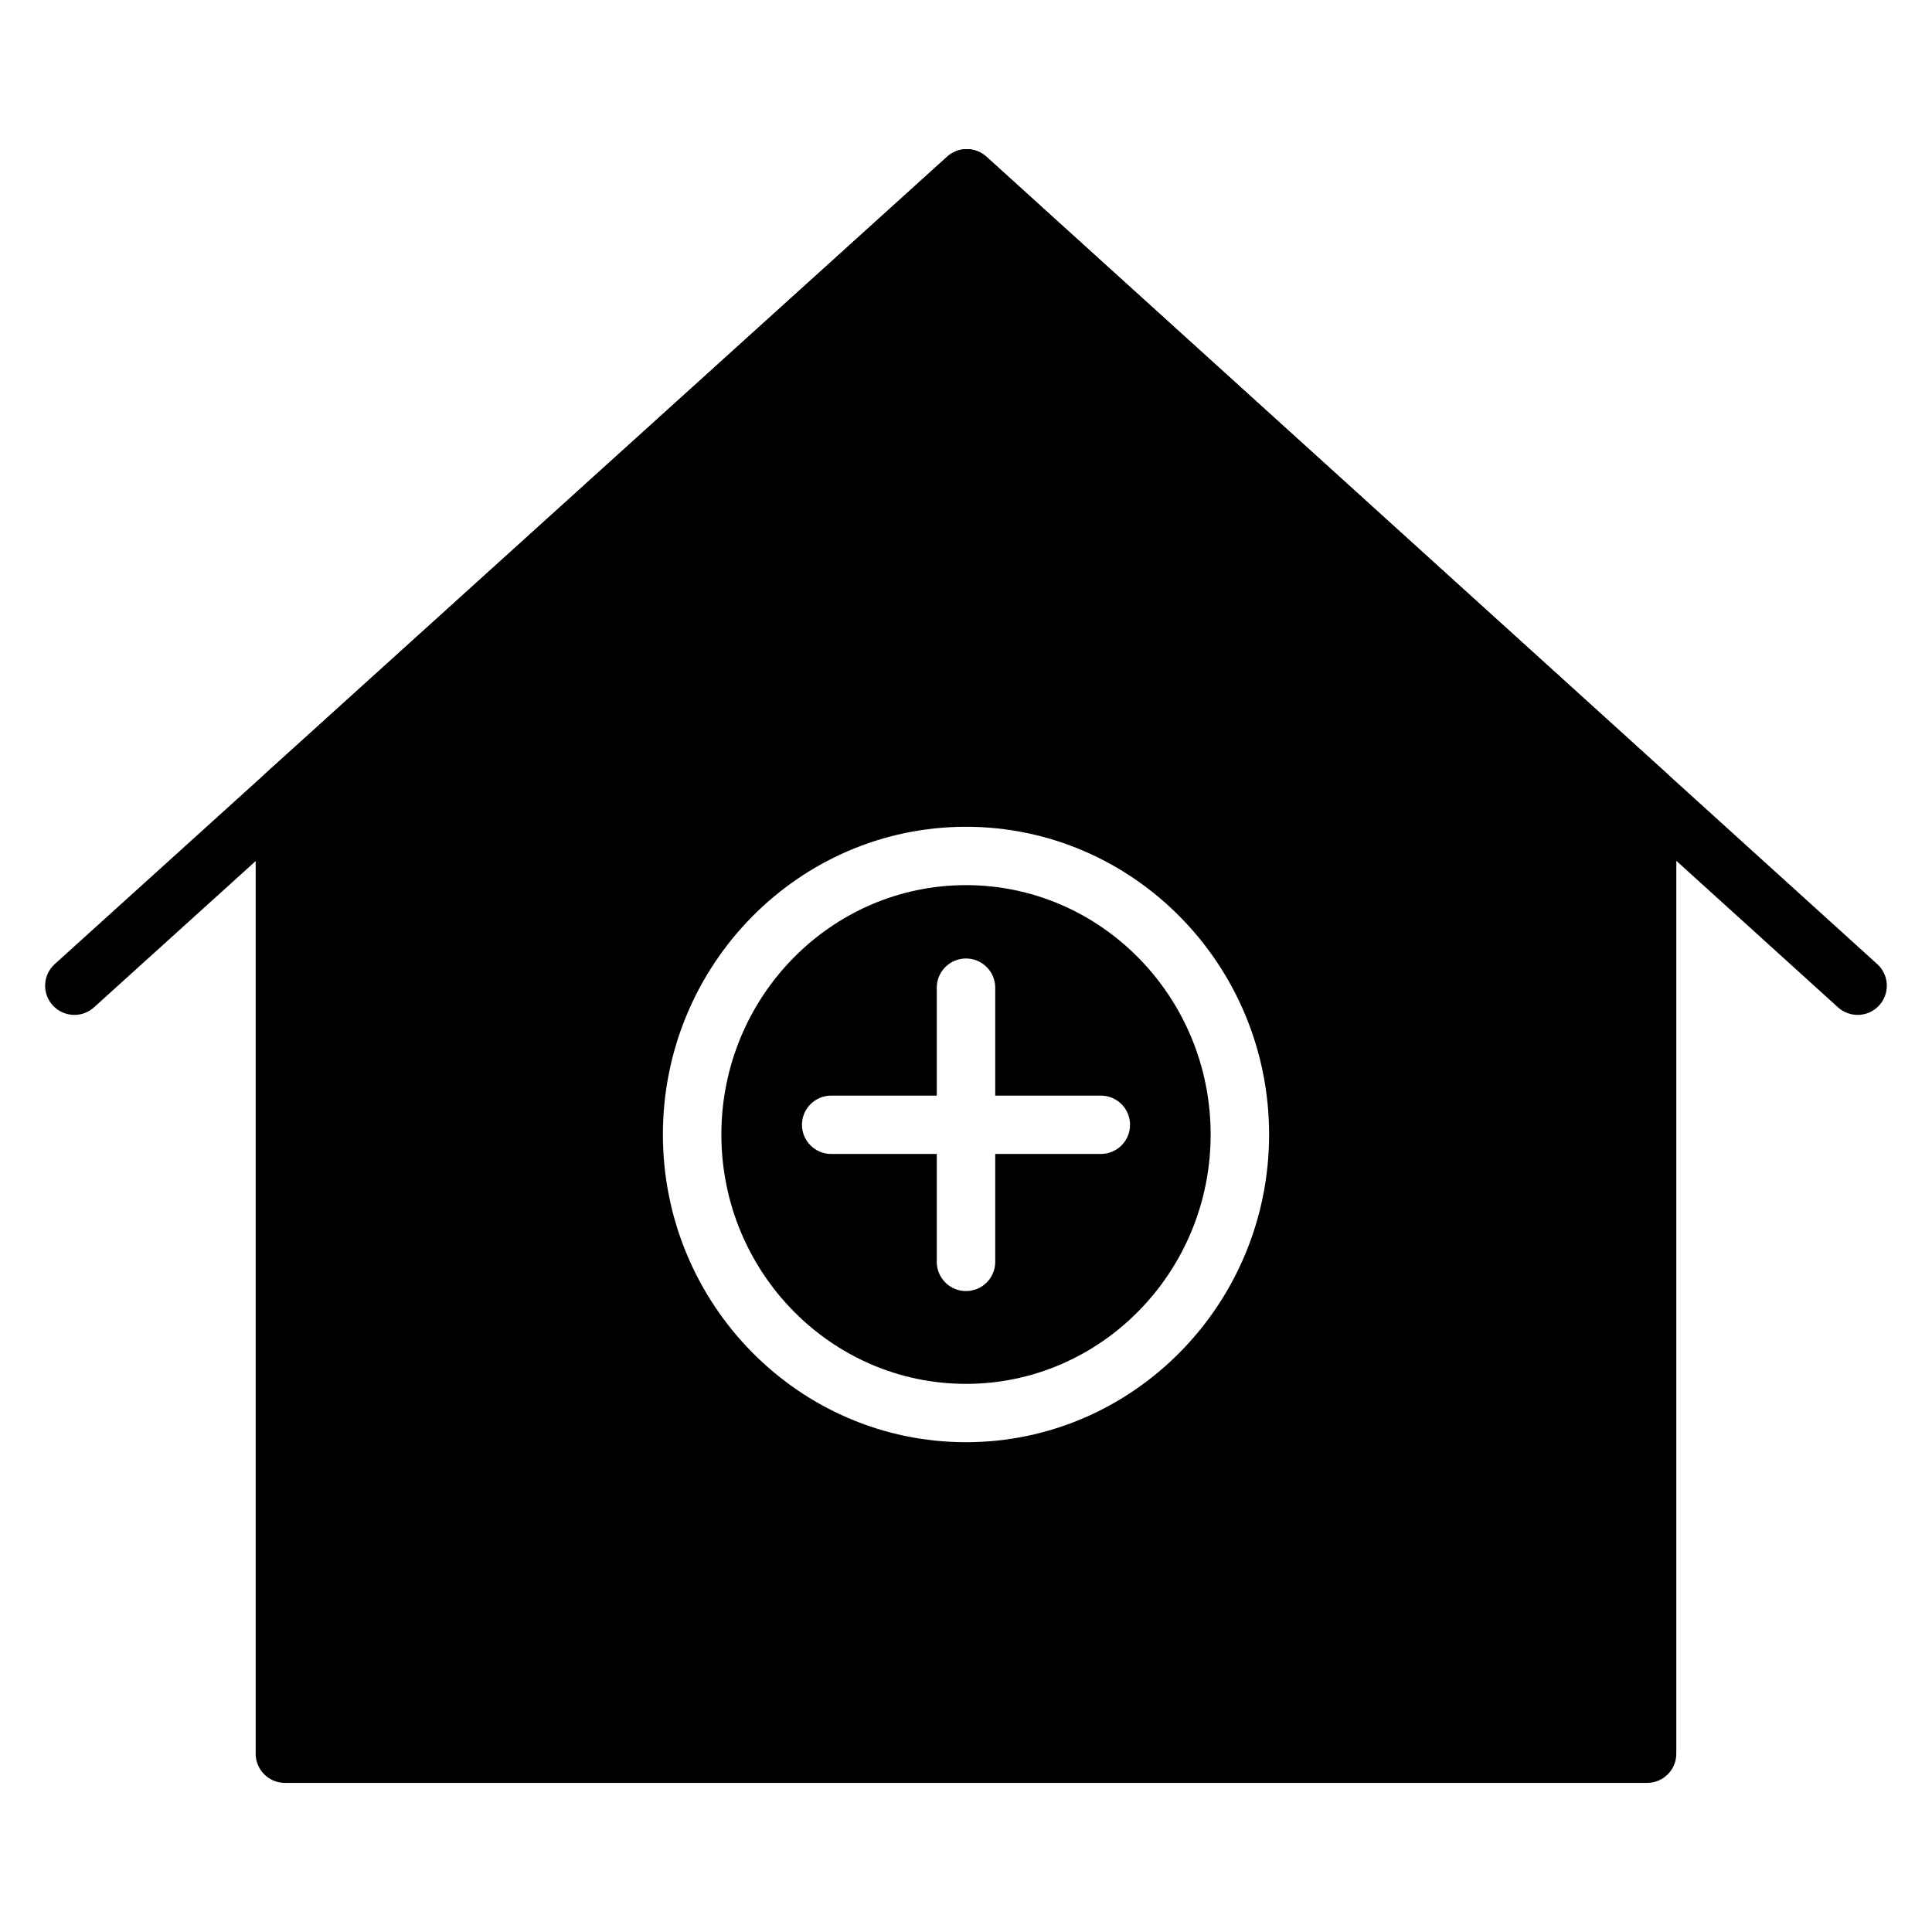 <?xml version="1.0" encoding="UTF-8"?>
<!-- Uploaded to: SVG Repo, www.svgrepo.com, Generator: SVG Repo Mixer Tools -->
<svg fill="#000000" width="800px" height="800px" version="1.1" viewBox="144 144 512 512" xmlns="http://www.w3.org/2000/svg">
 <g>
  <path d="m163.71 412.96c-2.109 0-4.211-0.859-5.742-2.539-2.875-3.164-2.633-8.059 0.535-10.922l236.5-213.97c2.957-2.676 7.453-2.672 10.41 0.004l236.08 213.97c3.164 2.871 3.406 7.762 0.527 10.922-2.875 3.16-7.773 3.394-10.941 0.523l-230.88-209.26-231.29 209.27c-1.484 1.34-3.344 2.004-5.199 2.004z"/>
  <path d="m400 378.57c-35.746 0-64.828 29.645-64.828 66.082-0.004 36.438 29.078 66.086 64.828 66.086 35.746 0 64.836-29.645 64.836-66.082-0.004-36.434-29.09-66.086-64.836-66.086zm35.73 71.242h-27.984v28.605c0 4.269-3.469 7.731-7.746 7.731s-7.746-3.465-7.746-7.731v-28.605h-27.98c-4.277 0-7.746-3.465-7.746-7.731 0-4.269 3.469-7.731 7.746-7.731h27.98v-28.609c0-4.269 3.469-7.731 7.746-7.731s7.746 3.465 7.746 7.731v28.609h27.984c4.277 0 7.746 3.465 7.746 7.731s-3.469 7.731-7.746 7.731z"/>
  <path d="m585.7 348.94-180.29-163.41c-2.957-2.676-7.457-2.68-10.41-0.004l-180.7 163.5c-1.621 1.465-2.543 3.547-2.543 5.727v254c0 4.269 3.469 7.731 7.746 7.731h360.99c4.277 0 7.746-3.465 7.746-7.731v-254.09c0-2.176-0.922-4.258-2.539-5.723zm-185.7 177.26c-44.293 0-80.324-36.582-80.324-81.547-0.004-44.965 36.031-81.547 80.324-81.547s80.324 36.582 80.324 81.547-36.035 81.547-80.324 81.547z"/>
 </g>
</svg>